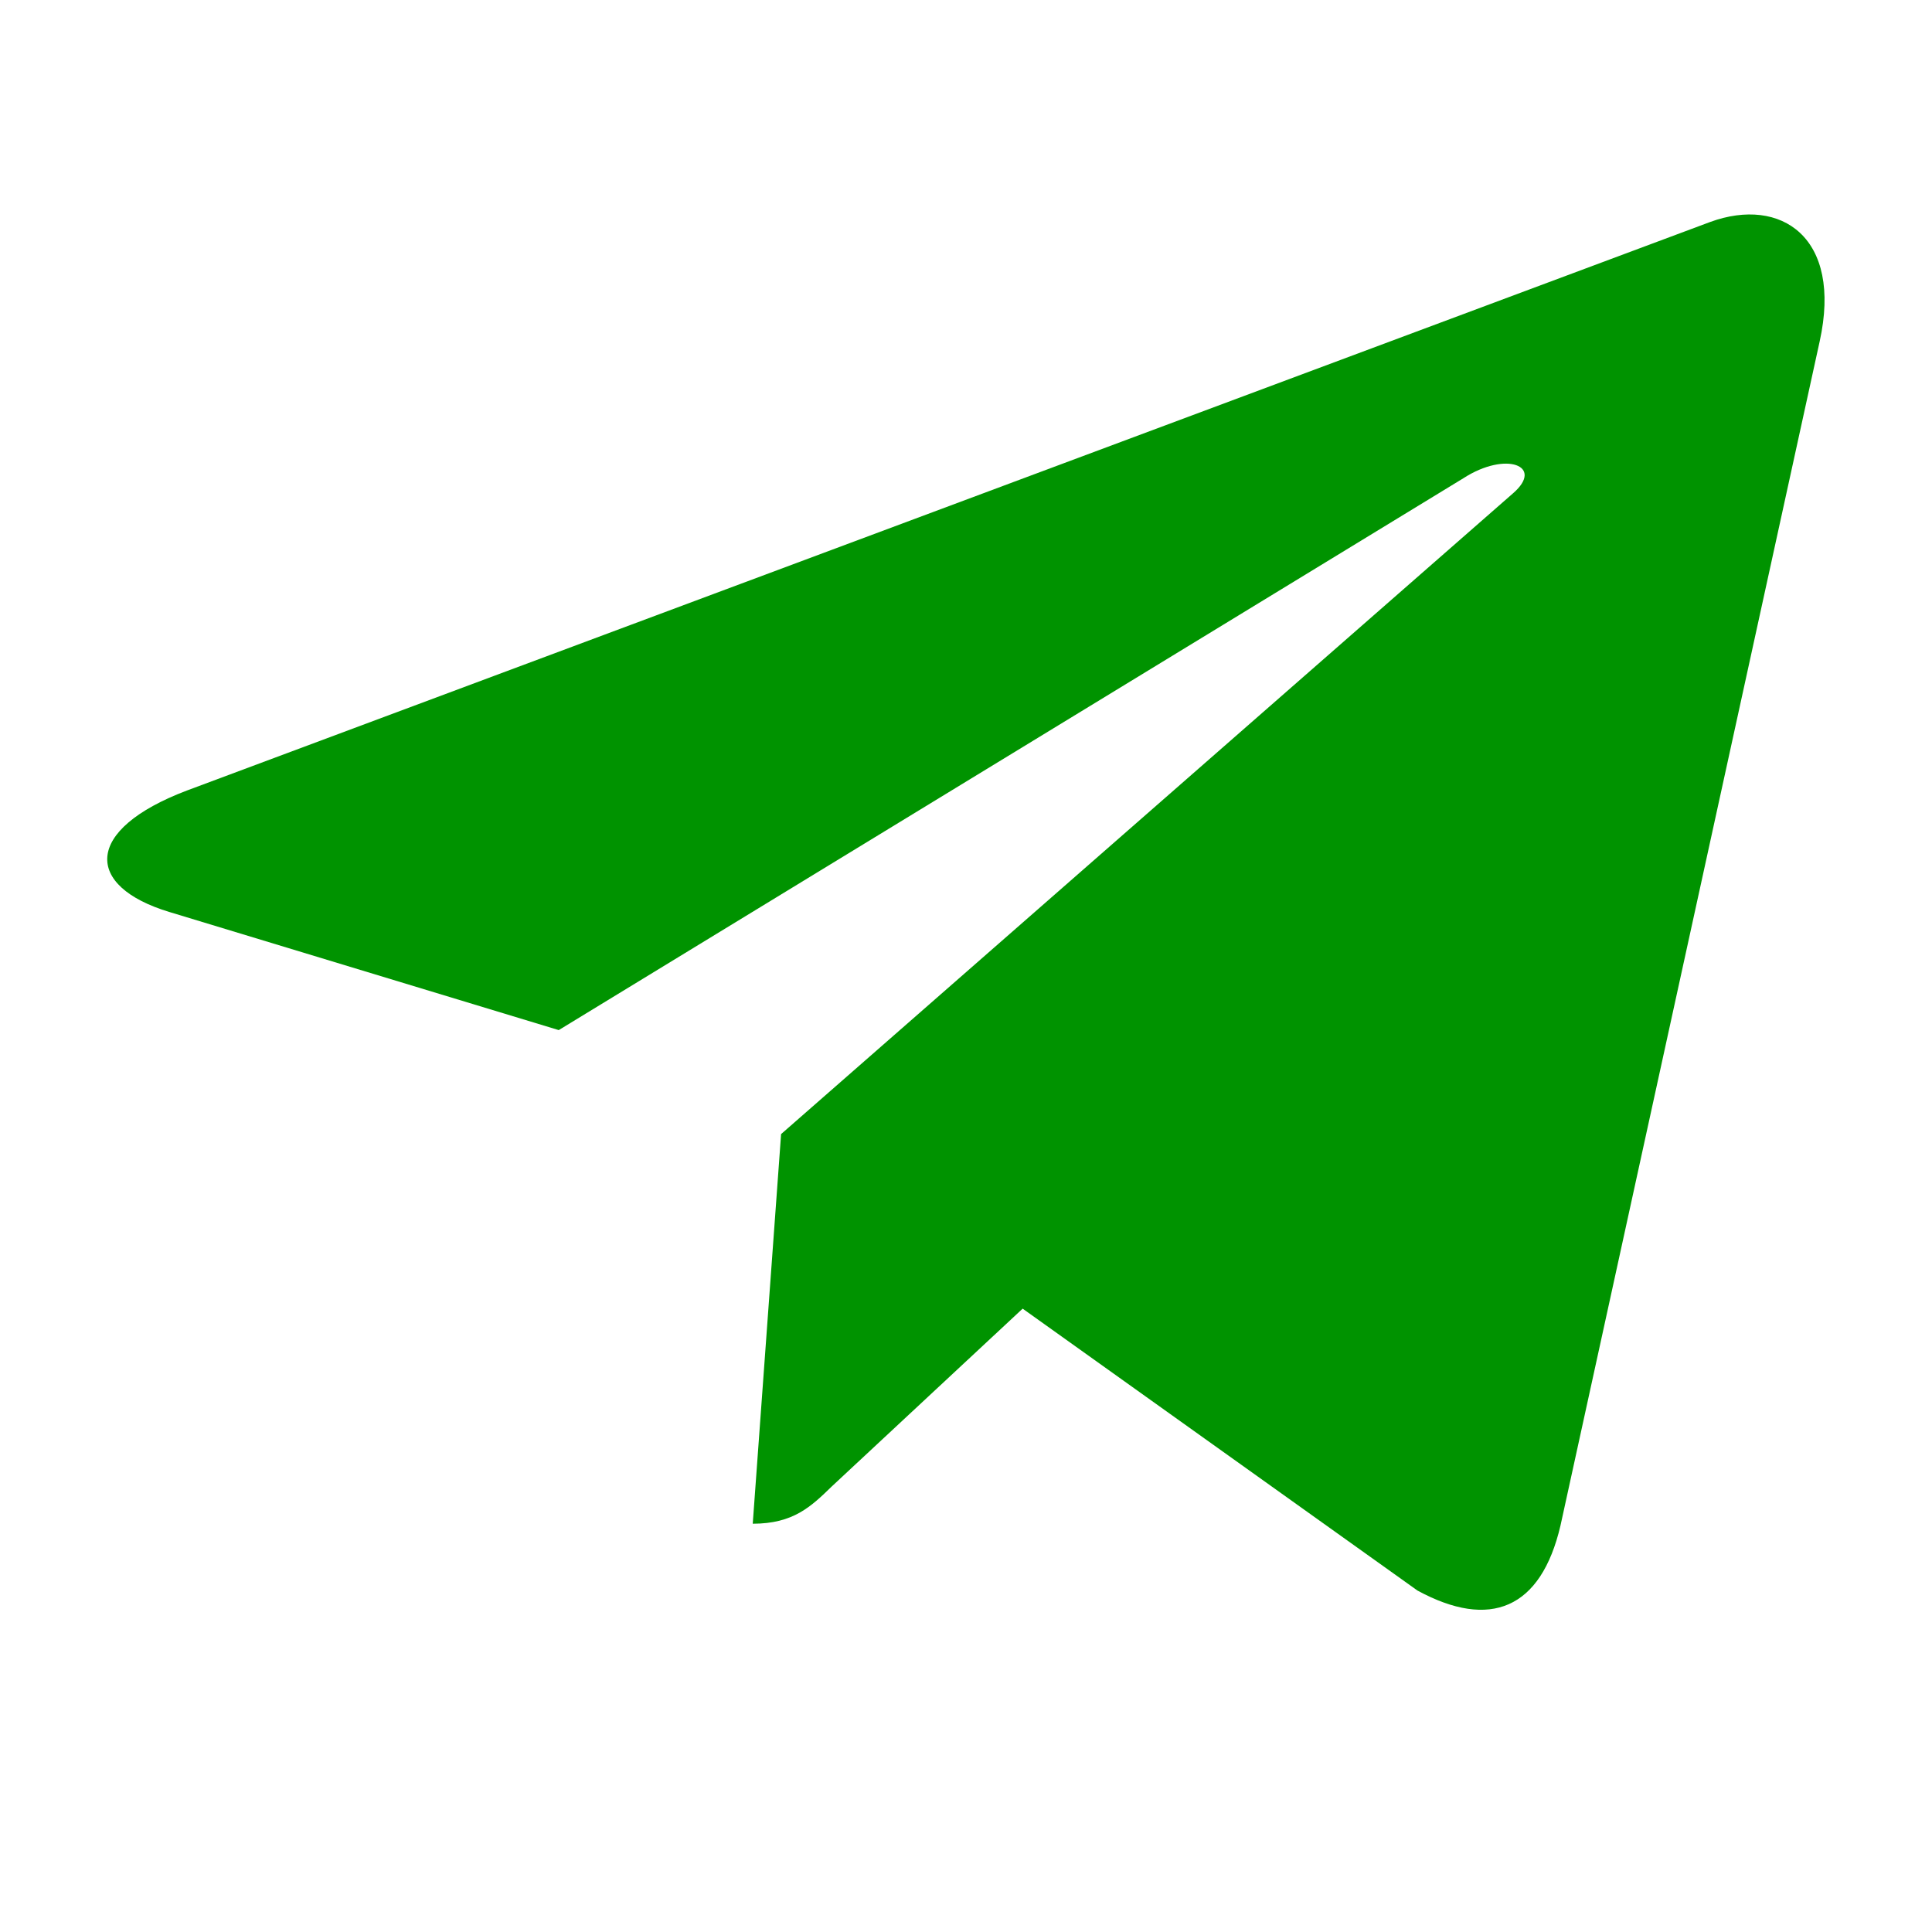 <?xml version="1.0" encoding="UTF-8"?> <svg xmlns="http://www.w3.org/2000/svg" width="34" height="34" viewBox="0 0 34 34" fill="none"><path d="M32.023 6.009L27.462 26.847C27.118 28.318 26.221 28.684 24.945 27.991L17.997 23.03L14.643 26.154C14.273 26.514 13.962 26.815 13.247 26.815L13.746 19.958L26.625 8.683C27.186 8.199 26.504 7.931 25.755 8.415L9.833 18.128L2.979 16.049C1.488 15.598 1.461 14.605 3.289 13.912L30.1 3.905C31.341 3.454 32.428 4.173 32.023 6.009Z" fill="#009300"></path></svg> 